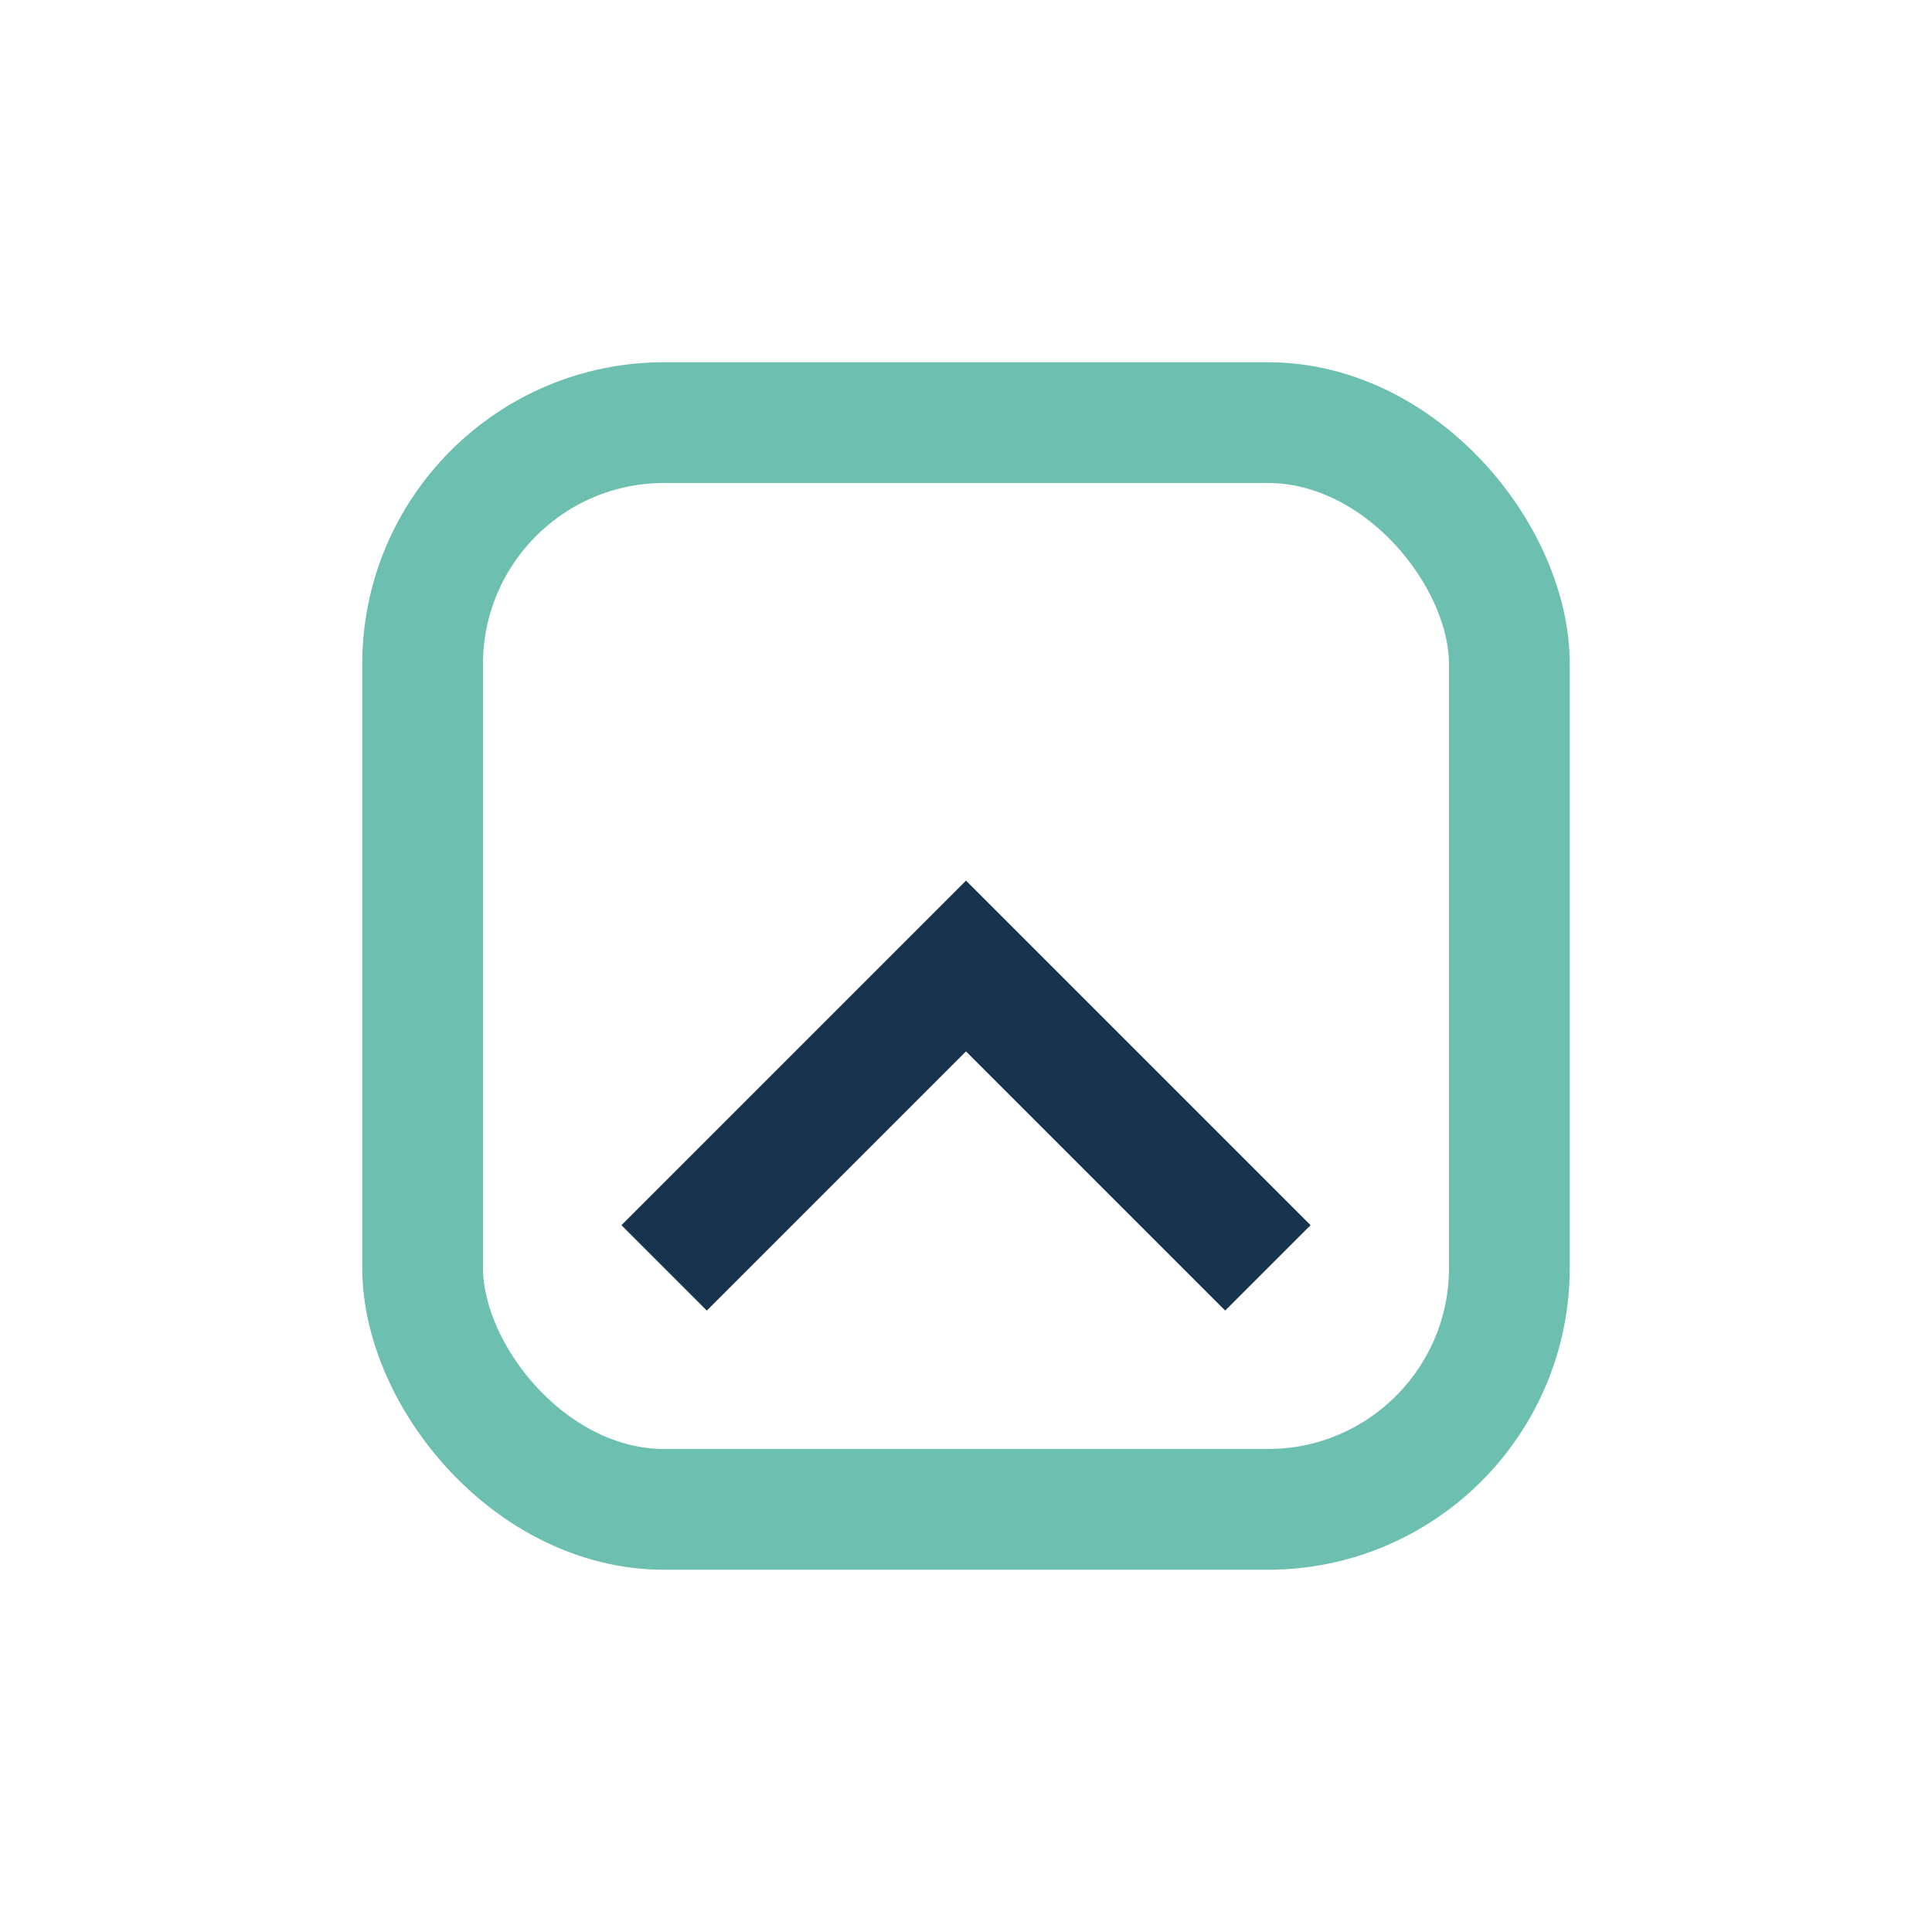 <?xml version="1.0" encoding="UTF-8"?>
<svg xmlns="http://www.w3.org/2000/svg" width="32" height="32" viewBox="0 0 32 32"><rect x="7" y="7" width="18" height="18" rx="4" fill="none" stroke="#6DBFAF" stroke-width="2"/><path d="M11 21l5-5 5 5" stroke="#18334E" stroke-width="2" fill="none"/></svg>